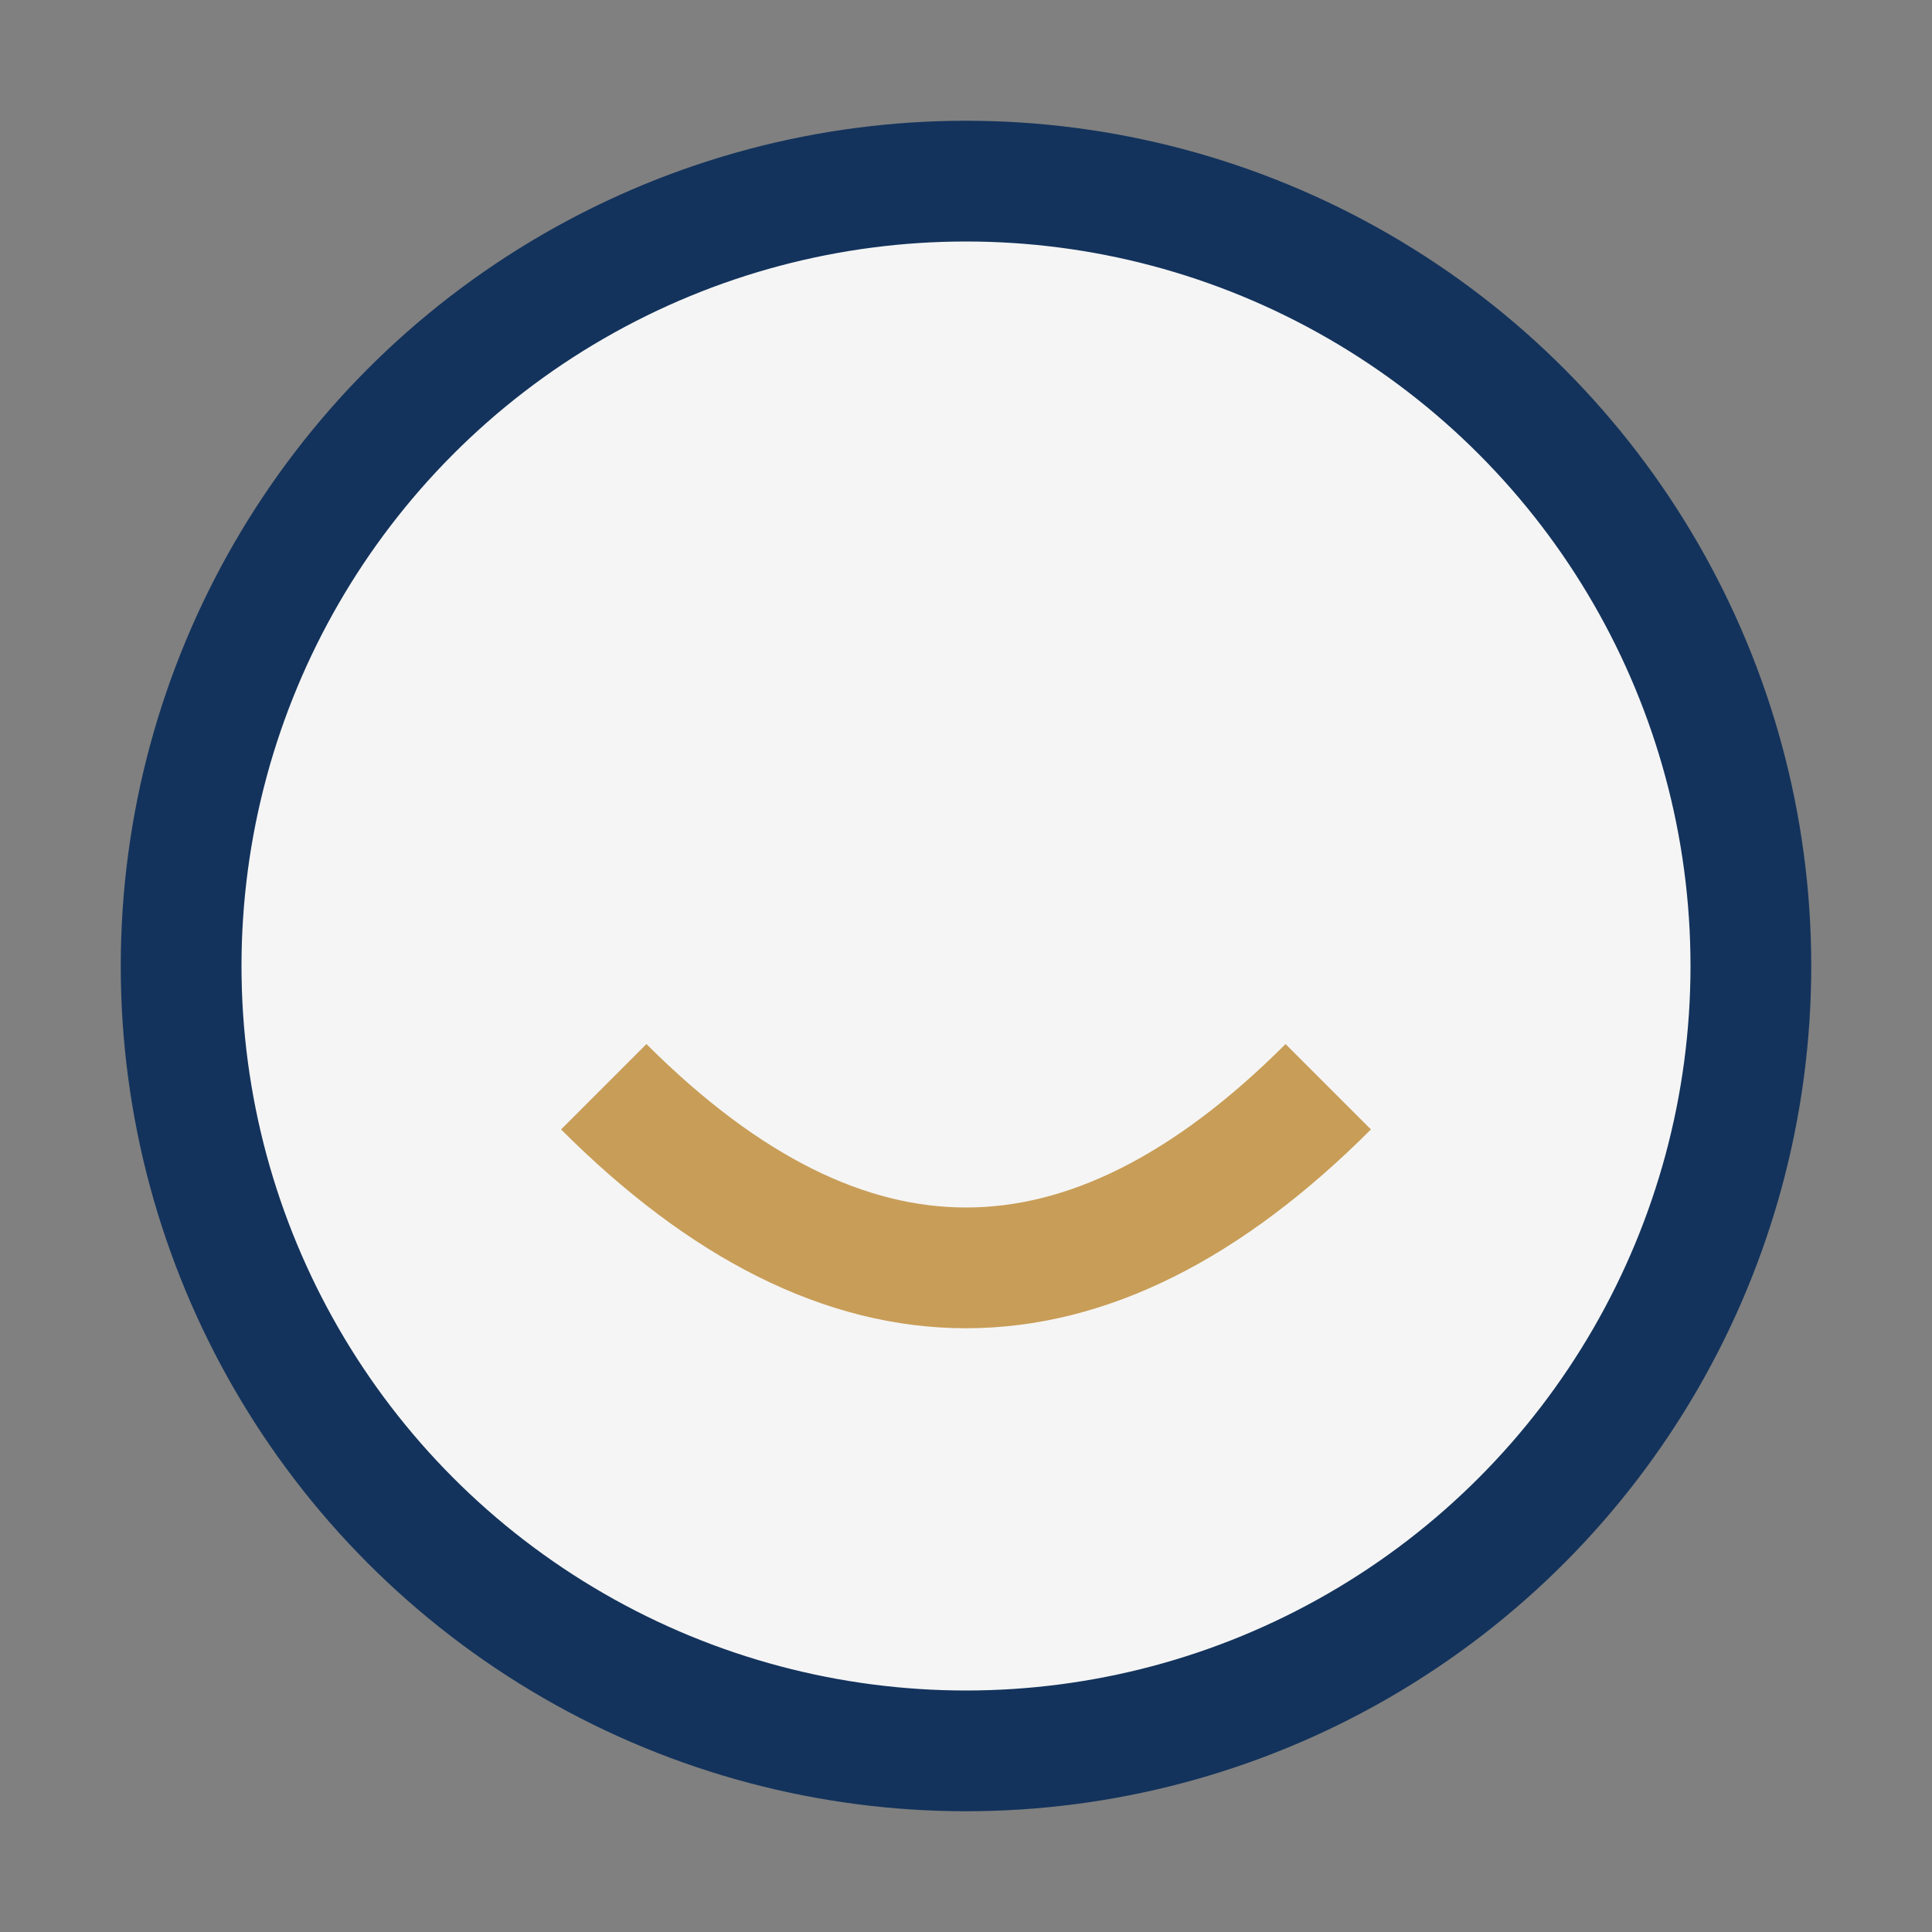 <?xml version="1.0" encoding="UTF-8"?>
<svg xmlns="http://www.w3.org/2000/svg" width="32" height="32" viewBox="0 0 32 32"><rect x="0" y="0" width="32" height="32" fill="#808080" stroke="none"/><circle cx="16" cy="16" r="13" fill="#F5F5F5" stroke="#13335C" stroke-width="2"/><path d="M10 18q6 6 12 0" stroke="#C89D57" stroke-width="2" fill="none"/></svg>